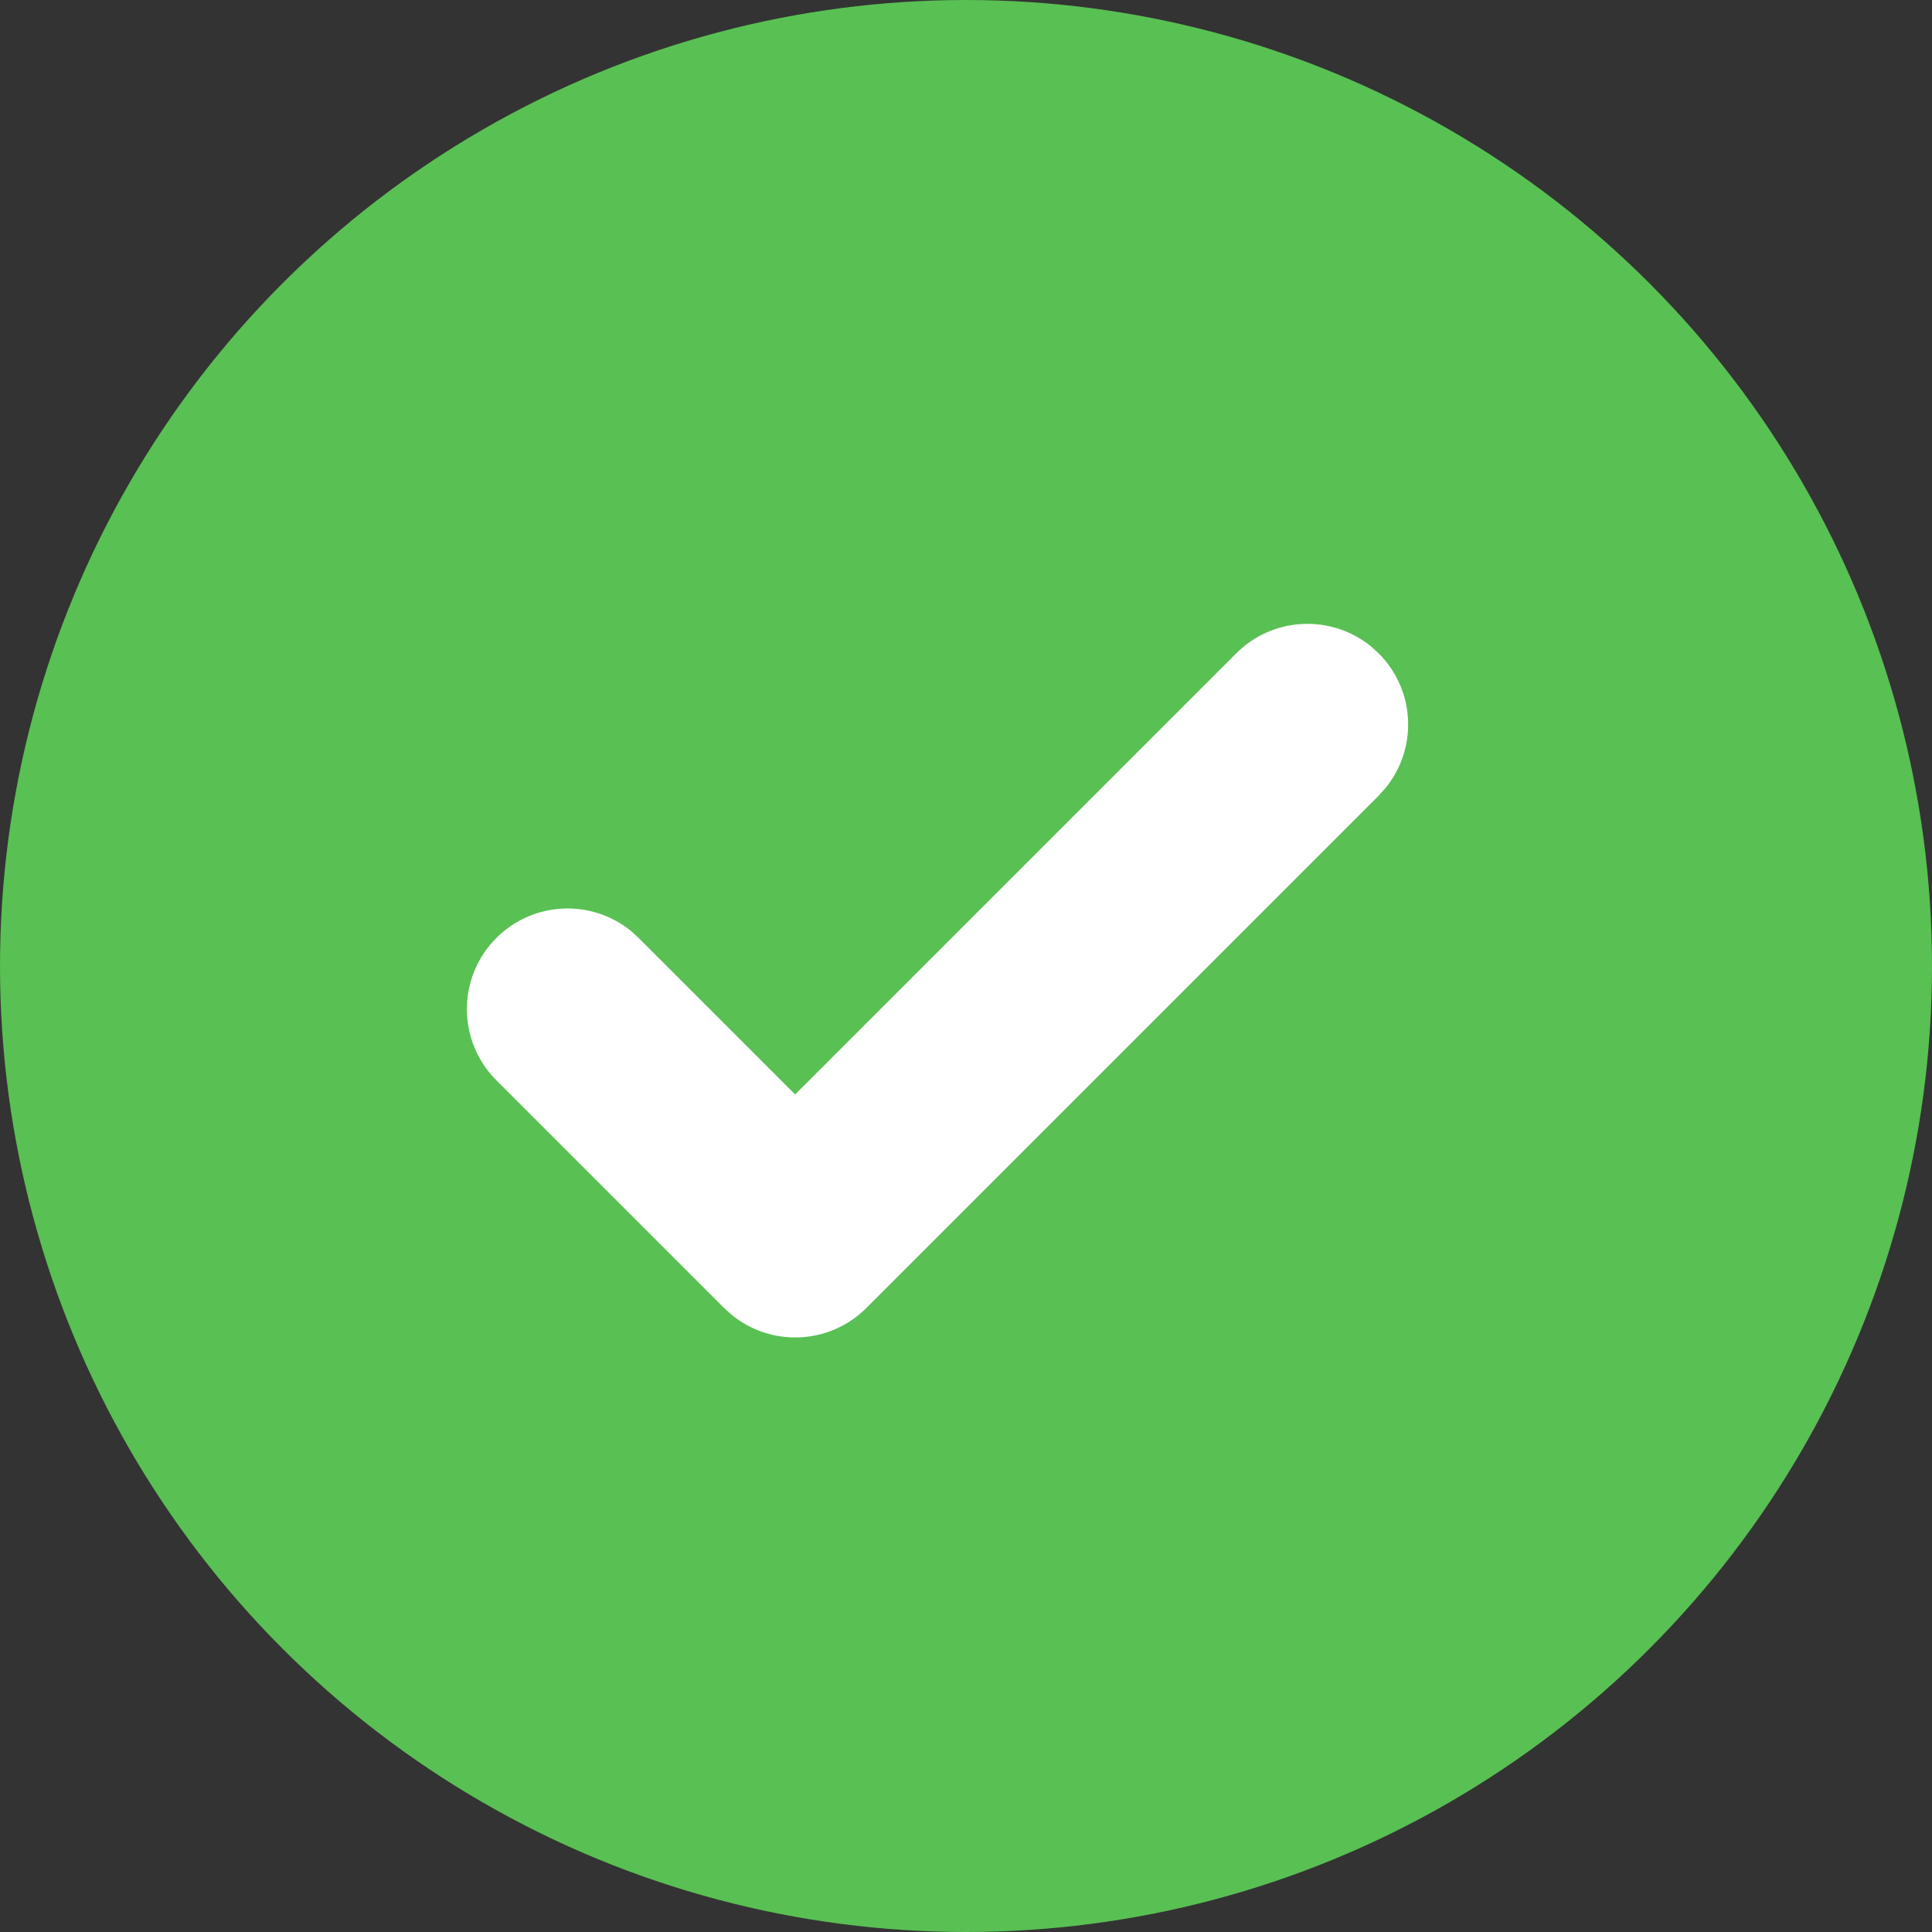 <svg xmlns="http://www.w3.org/2000/svg" width="24" height="24" viewBox="0 0 24 24">
    <rect x="0" y="0" width="24" height="24" fill="#333333" stroke="none"/>
    <g fill="none" fill-rule="evenodd">
        <g>
            <g transform="translate(-98, -340) translate(98, 340)">
                <circle cx="12" cy="12" r="12" fill="#59C053"/>
                <path fill="#FFF" fill-rule="nonzero" d="M7.146 7.518c.648 0 1.18.492 1.244 1.122l.006.128v2.749h7.75c.648 0 1.18.493 1.244 1.123l.006.128c0 .647-.491 1.18-1.122 1.243l-.128.007h-9c-.647 0-1.18-.492-1.243-1.122l-.007-.128v-4c0-.69.56-1.25 1.25-1.25z" transform="translate(11.646, 10.768) rotate(-45) translate(-11.646, -10.768)"/>
            </g>
        </g>
    </g>
</svg>
